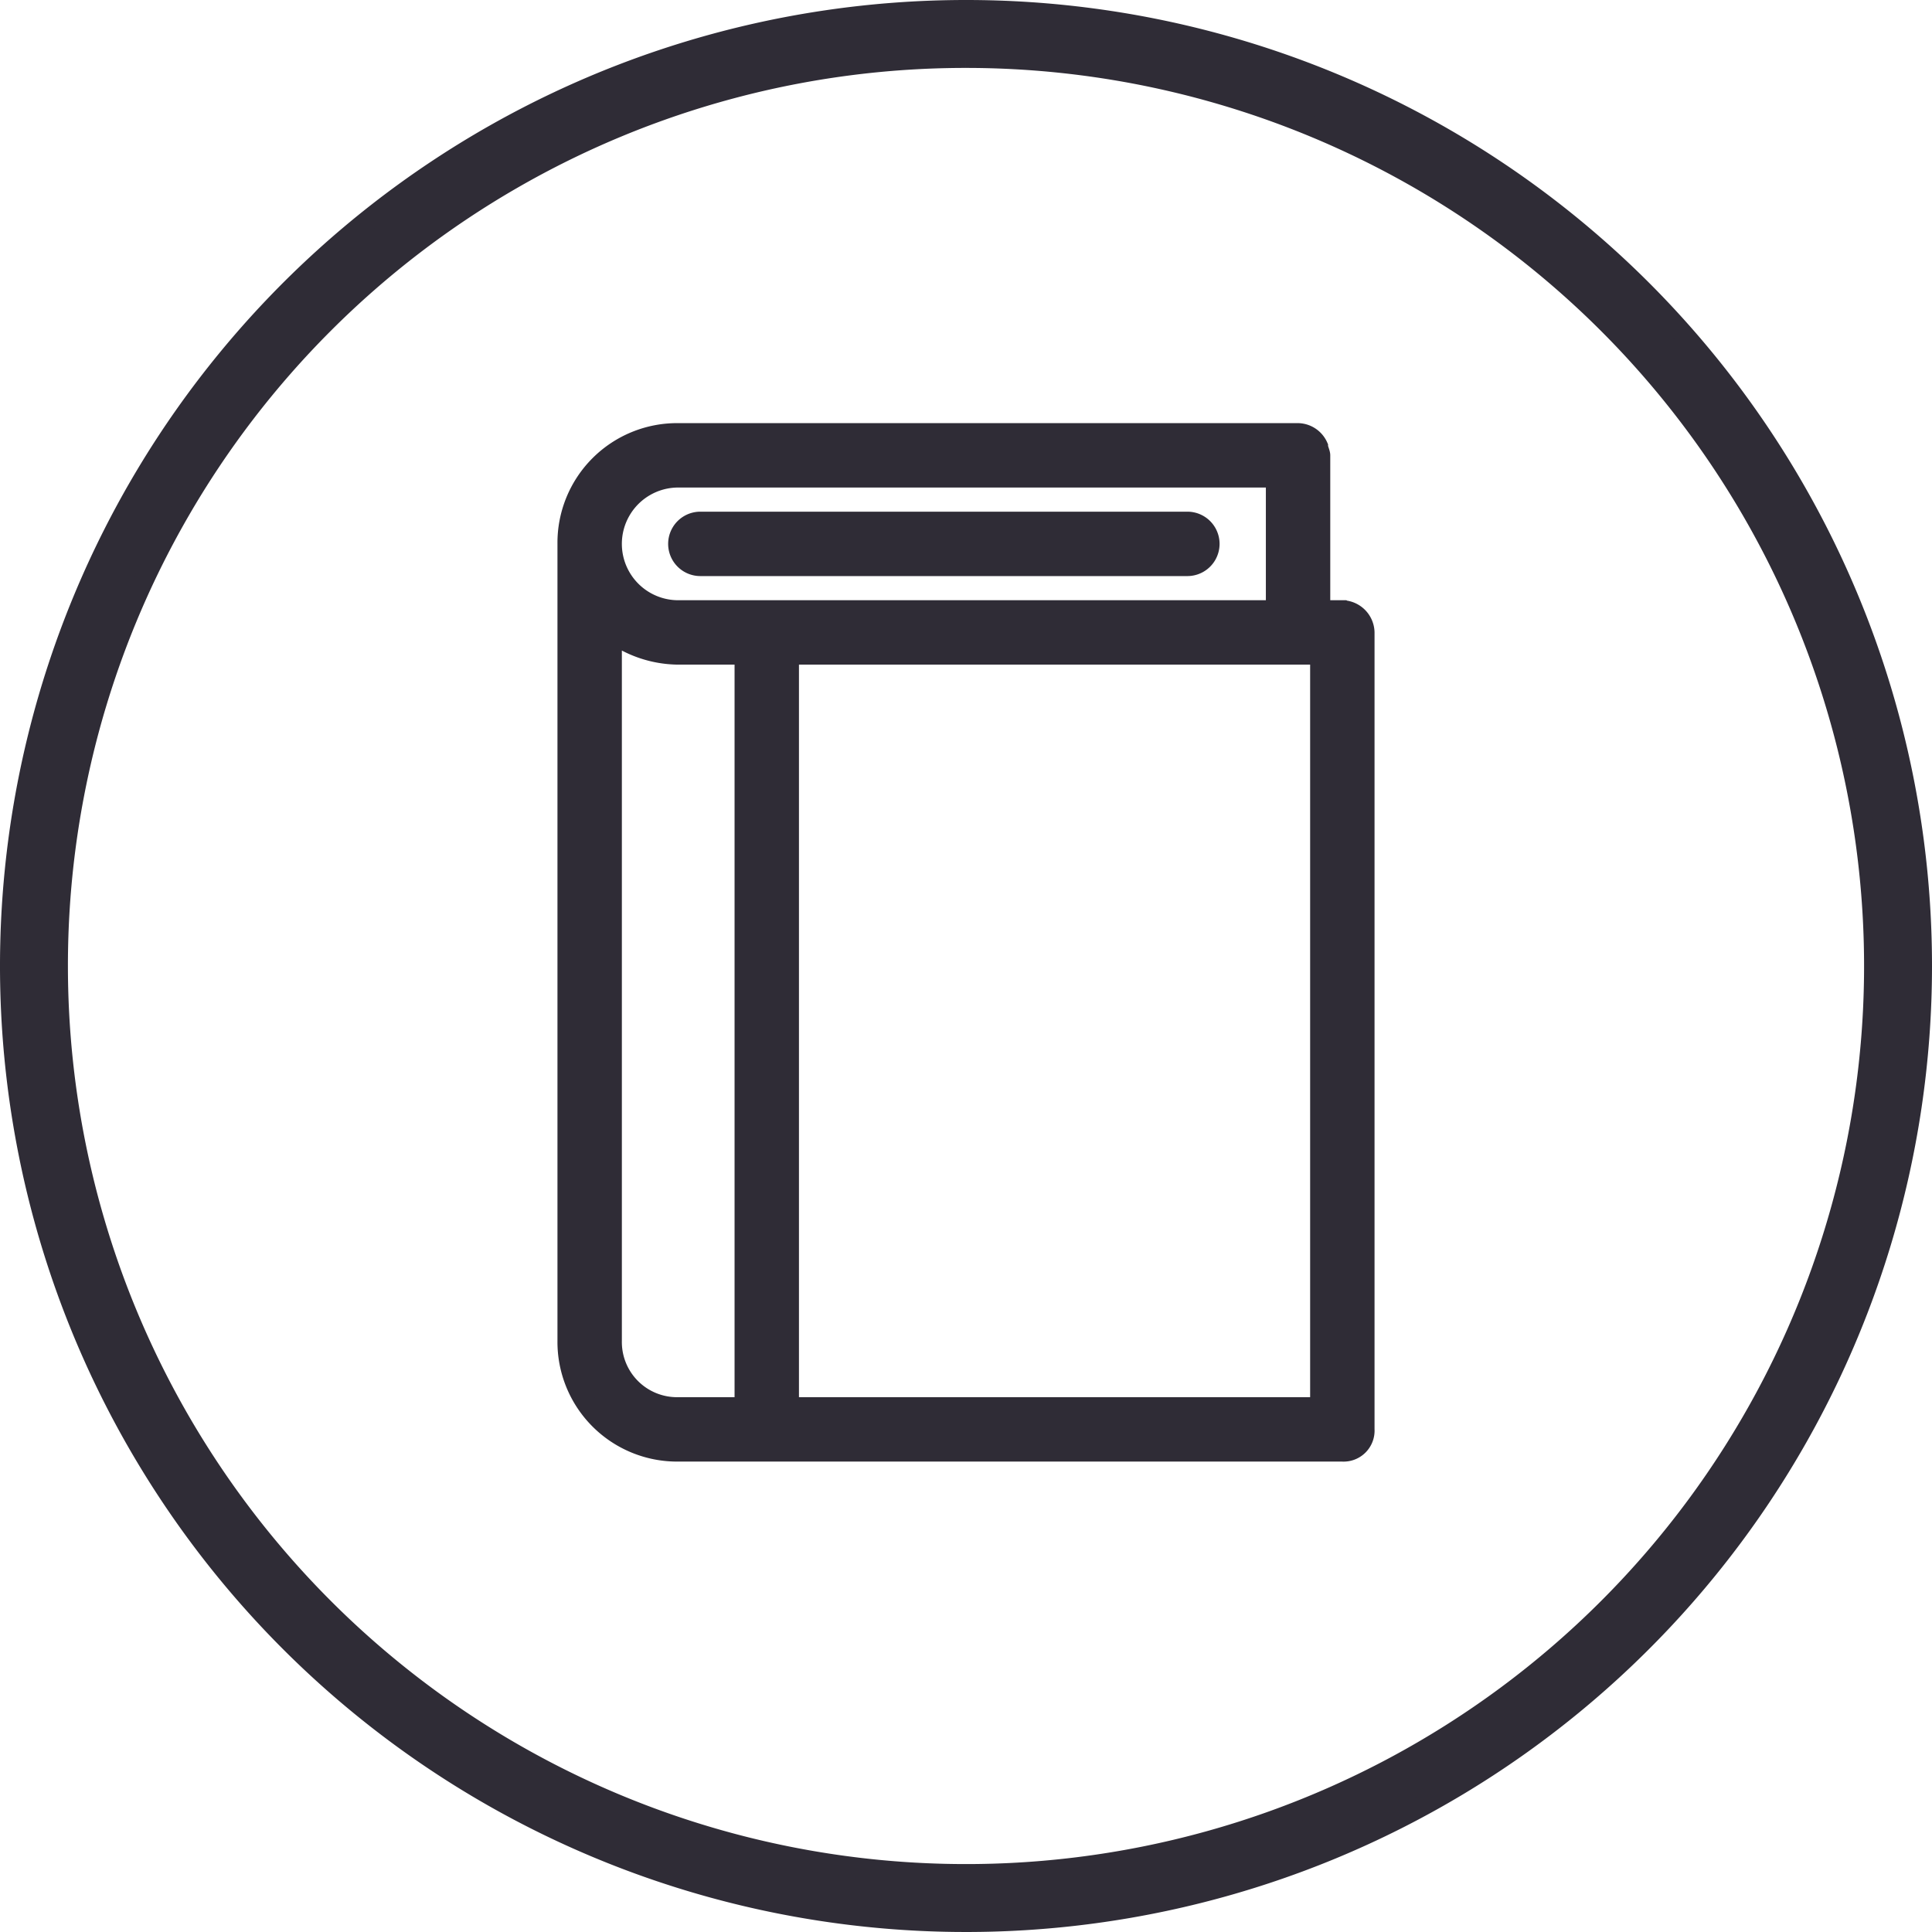 <svg xmlns="http://www.w3.org/2000/svg" width="96" height="96" viewBox="0 0 96 96">
  <g id="book" transform="translate(0.5 0.5)">
    <path id="Trazado_99" data-name="Trazado 99" d="M61.6,65.6h0a1.039,1.039,0,0,1-1.1,1.1h-33A5.447,5.447,0,0,1,22,61.2V21.6a5.447,5.447,0,0,1,5.5-5.5H58.3a1.114,1.114,0,0,1,.99.66c0,.11.11.33.11.44h0v7.7h1.1A1.128,1.128,0,0,1,61.6,26h0ZM24.2,61.2h0a3.241,3.241,0,0,0,3.3,3.3h3.3V27.1H27.5A5.656,5.656,0,0,1,24.2,26Zm33-36.3V18.3H27.5a3.3,3.3,0,0,0,0,6.6Zm2.2,2.2H33V64.5H59.4ZM28.6,22.7a1.1,1.1,0,0,1,0-2.2H52.8a1.1,1.1,0,1,1,0,2.2Z" transform="translate(5.7 4.925)" fill="#2f2c36" stroke="#2f2c36" stroke-width="1" fill-rule="evenodd"/>
    <g id="Grupo_6" data-name="Grupo 6">
      <path id="Trazado_100" data-name="Trazado 100" d="M47.5,2.375A45.125,45.125,0,1,1,2.375,47.5,45.1,45.1,0,0,1,47.5,2.375M47.5,0A47.5,47.5,0,1,0,95,47.5,47.487,47.487,0,0,0,47.5,0Z" fill="#2f2c36" stroke="#2f2c36" stroke-width="1"/>
    </g>
  </g>
</svg>
